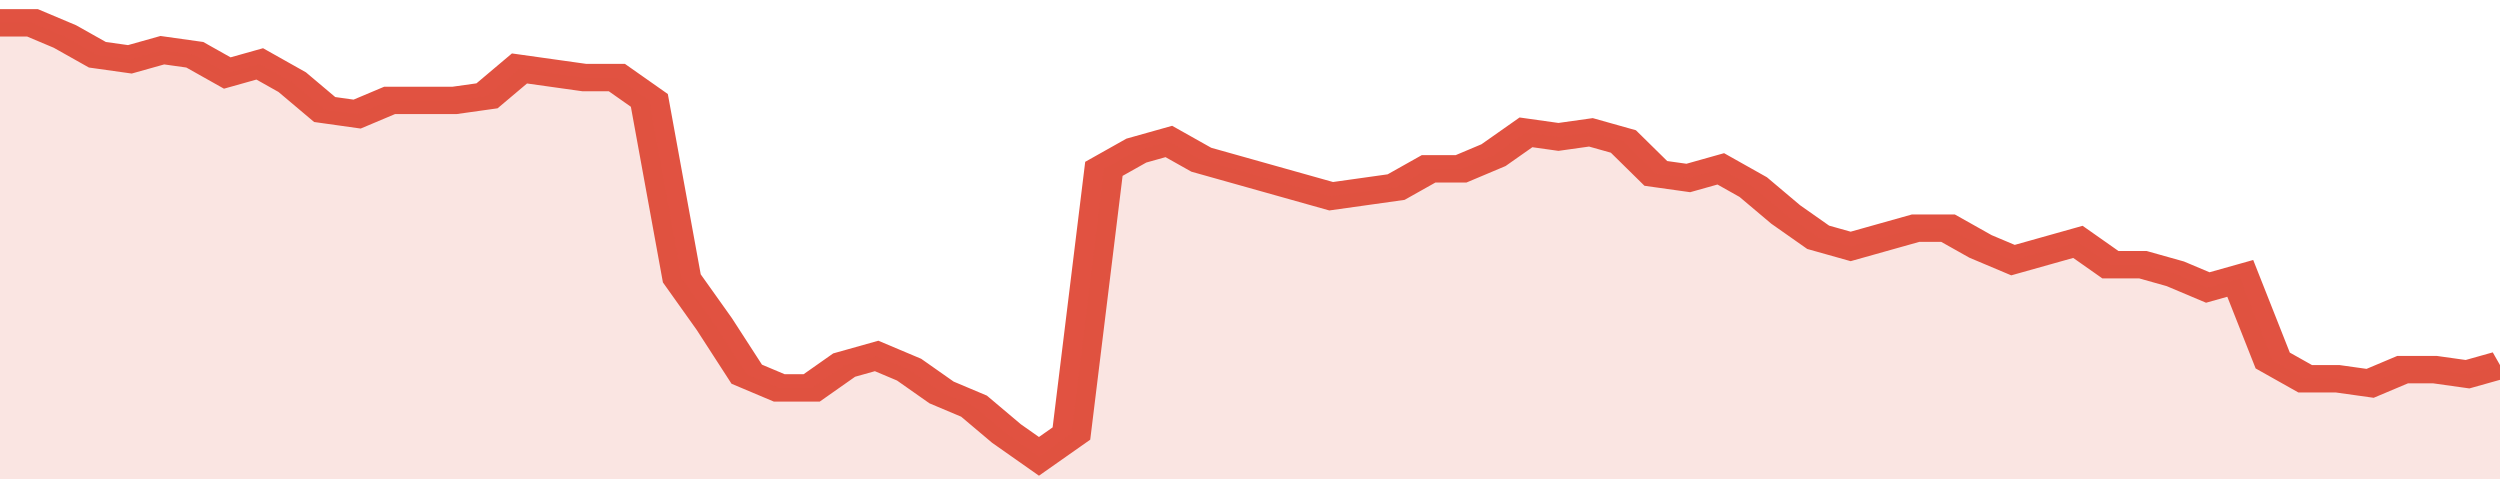 <svg xmlns="http://www.w3.org/2000/svg" viewBox="0 0 385 105" width="120" height="23" preserveAspectRatio="none">
				 <polyline fill="none" stroke="#E15241" stroke-width="6" points="0, 5 5, 5 10, 8 15, 12 20, 13 25, 11 30, 12 35, 16 40, 14 45, 18 50, 24 55, 25 60, 22 65, 22 70, 22 75, 21 80, 15 85, 16 90, 17 95, 17 100, 22 105, 61 110, 71 115, 82 120, 85 125, 85 130, 80 135, 78 140, 81 145, 86 150, 89 155, 95 160, 100 165, 95 170, 37 175, 33 180, 31 185, 35 190, 37 195, 39 200, 41 205, 43 210, 42 215, 41 220, 37 225, 37 230, 34 235, 29 240, 30 245, 29 250, 31 255, 38 260, 39 265, 37 270, 41 275, 47 280, 52 285, 54 290, 52 295, 50 300, 50 305, 54 310, 57 315, 55 320, 53 325, 58 330, 58 335, 60 340, 63 345, 61 350, 79 355, 83 360, 83 365, 84 370, 81 375, 81 380, 82 385, 80 385, 80 "> </polyline>
				 <polygon fill="#E15241" opacity="0.15" points="0, 105 0, 5 5, 5 10, 8 15, 12 20, 13 25, 11 30, 12 35, 16 40, 14 45, 18 50, 24 55, 25 60, 22 65, 22 70, 22 75, 21 80, 15 85, 16 90, 17 95, 17 100, 22 105, 61 110, 71 115, 82 120, 85 125, 85 130, 80 135, 78 140, 81 145, 86 150, 89 155, 95 160, 100 165, 95 170, 37 175, 33 180, 31 185, 35 190, 37 195, 39 200, 41 205, 43 210, 42 215, 41 220, 37 225, 37 230, 34 235, 29 240, 30 245, 29 250, 31 255, 38 260, 39 265, 37 270, 41 275, 47 280, 52 285, 54 290, 52 295, 50 300, 50 305, 54 310, 57 315, 55 320, 53 325, 58 330, 58 335, 60 340, 63 345, 61 350, 79 355, 83 360, 83 365, 84 370, 81 375, 81 380, 82 385, 80 385, 105 "></polygon>
			</svg>